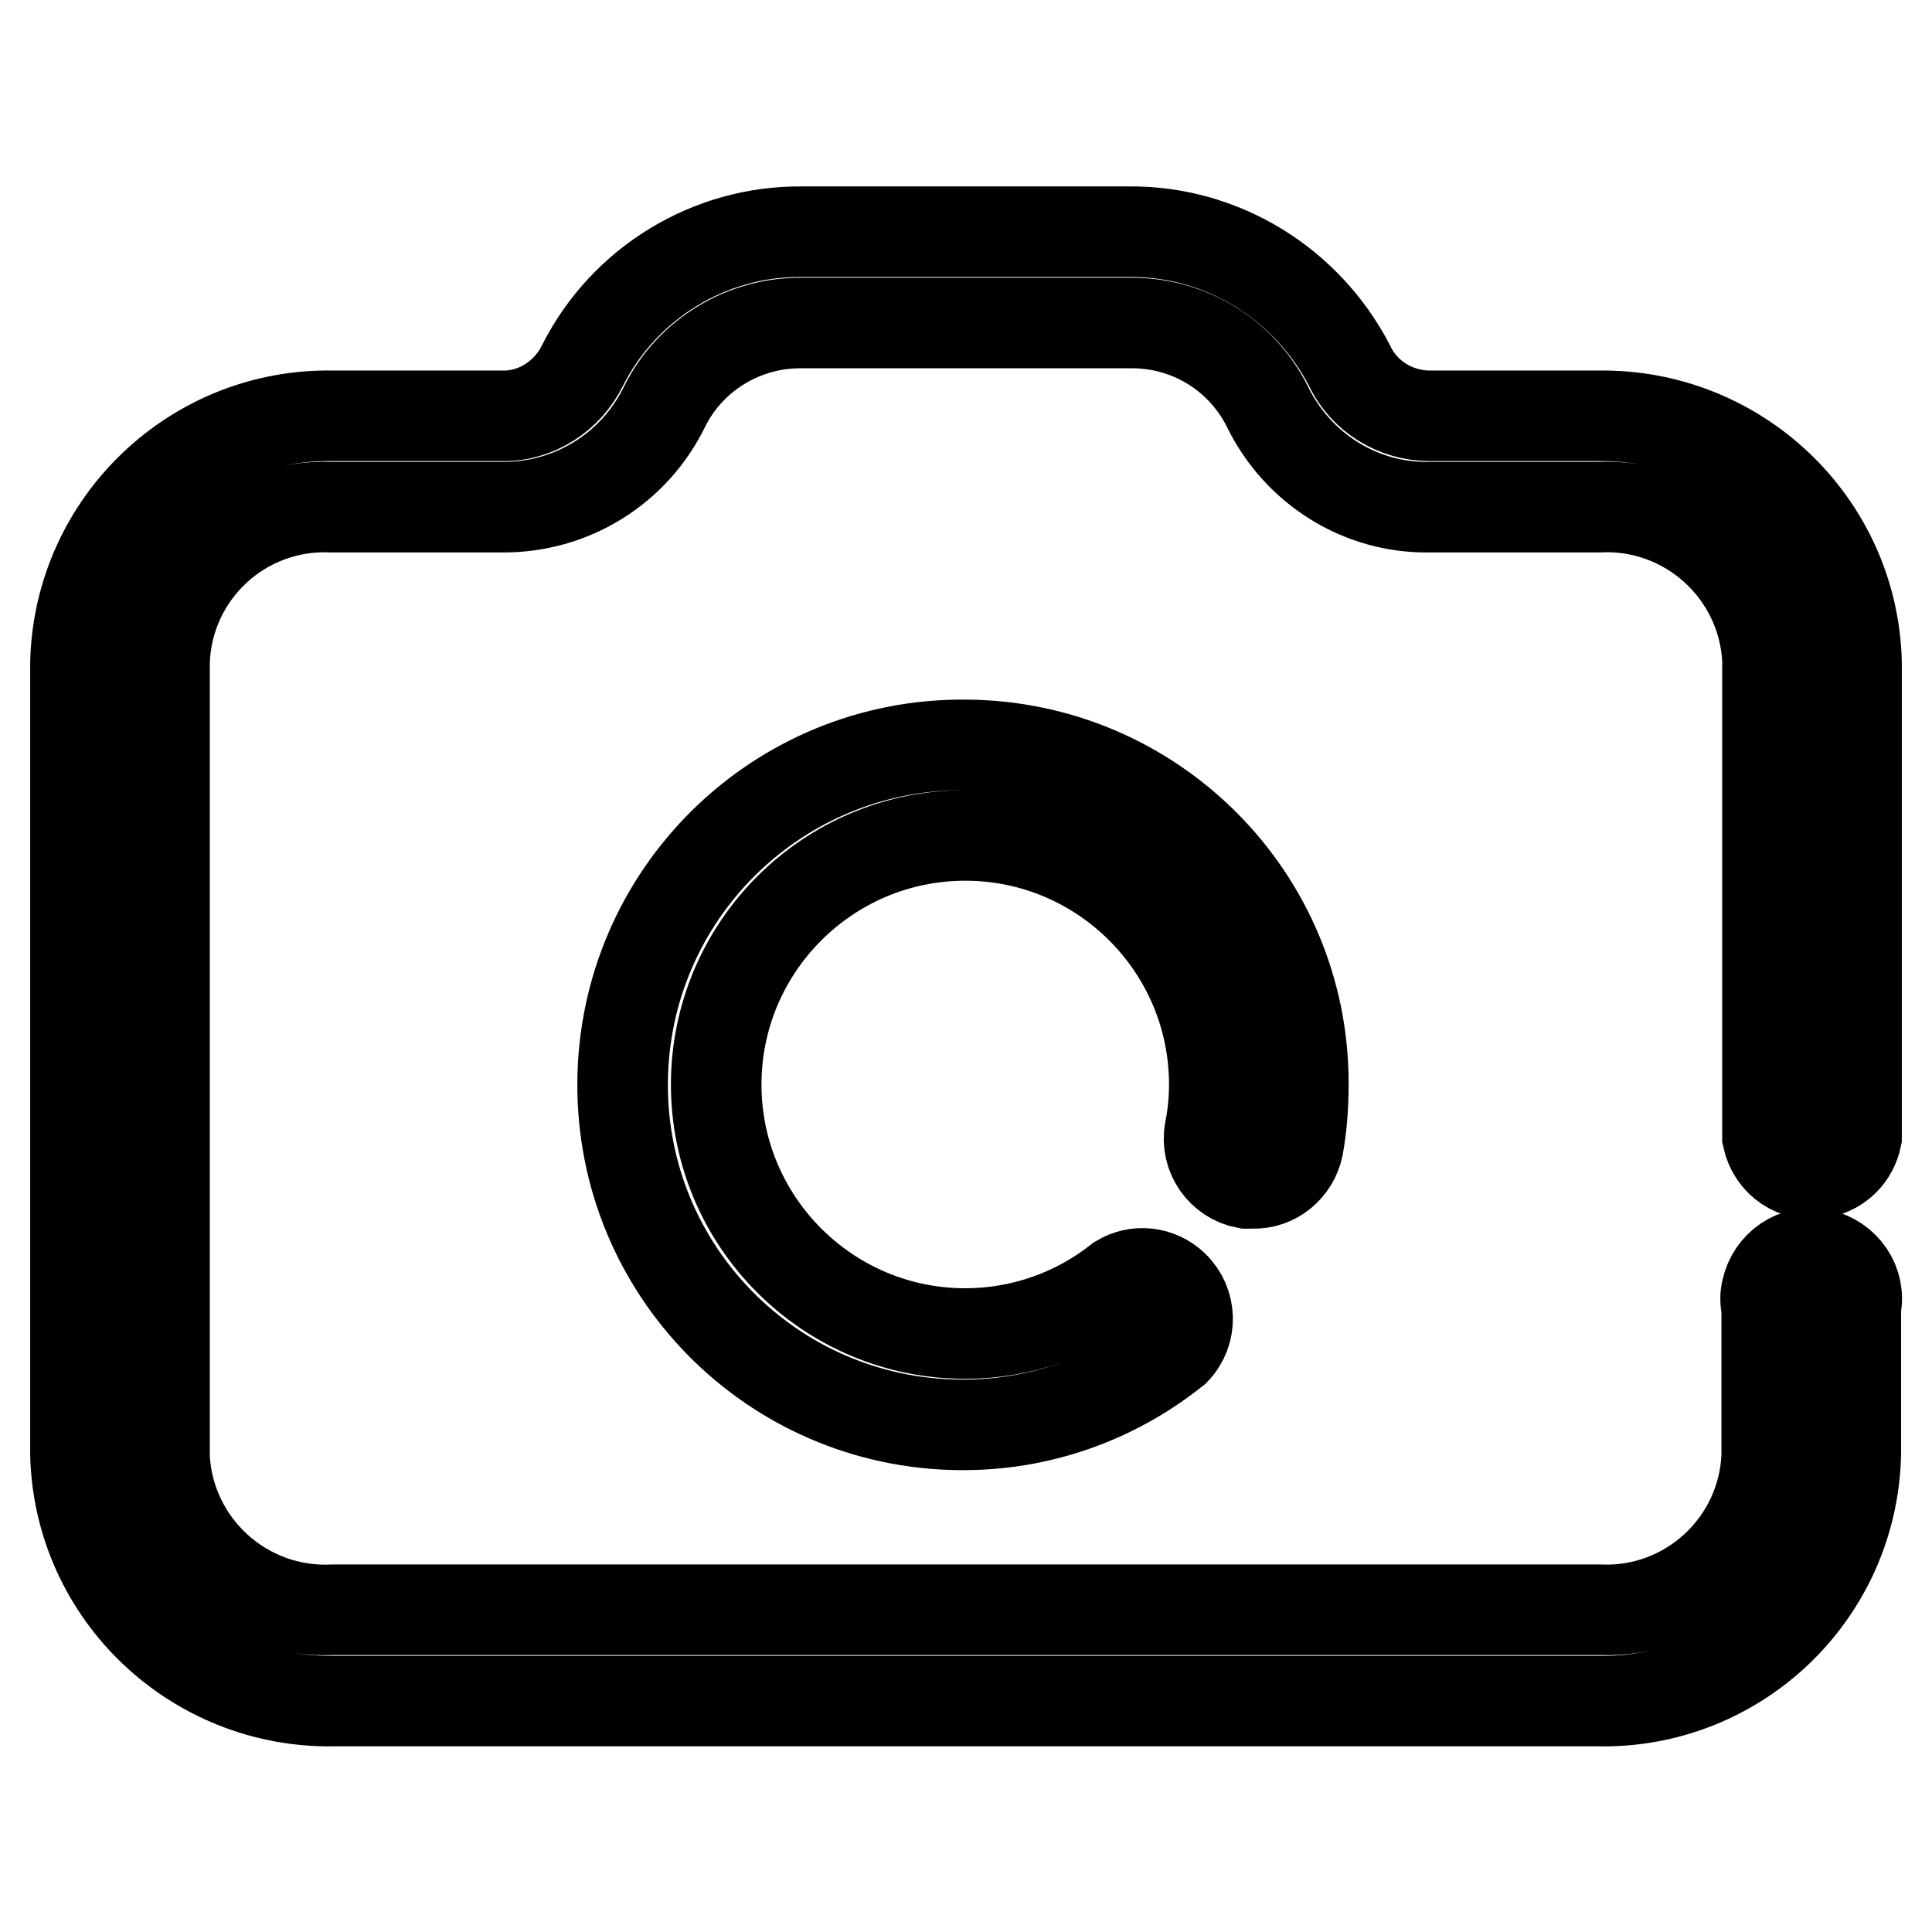 <?xml version="1.0" encoding="utf-8"?>
<!-- Svg Vector Icons : http://www.onlinewebfonts.com/icon -->
<!DOCTYPE svg PUBLIC "-//W3C//DTD SVG 1.1//EN" "http://www.w3.org/Graphics/SVG/1.1/DTD/svg11.dtd">
<svg version="1.1" xmlns="http://www.w3.org/2000/svg" xmlns:xlink="http://www.w3.org/1999/xlink" x="0px" y="0px" viewBox="0 0 256 256" enable-background="new 0 0 256 256" xml:space="preserve">
<g> <path stroke-width="12" fill-opacity="0" stroke="#000000"  d="M149.6,30.7h-43.4c-12.2-0.1-23.5,6.8-29,17.7c-2,4.1-6.2,6.8-10.7,6.7H44.2C25.8,54.7,10.5,69.3,10,87.7 v105.1c0.5,18.4,15.8,32.9,34.2,32.6h167.5c18.4,0.4,33.7-14.1,34.2-32.6v-19.5c0.7-3.3-1.5-6.4-4.7-7.1c-3.3-0.7-6.4,1.5-7.1,4.7 c-0.2,0.8-0.2,1.6,0,2.4v19.5c-0.4,11.8-10.4,21-22.1,20.5c0,0,0,0,0,0H44.2c-11.8,0.6-21.8-8.5-22.4-20.2c0-0.1,0-0.2,0-0.3V87.7 c0.4-11.8,10.3-21,22.1-20.5c0.1,0,0.2,0,0.3,0h22.3c9.2,0.1,17.6-5.1,21.6-13.4c3.4-6.8,10.5-11.1,18.2-11h43.4 c7.7-0.1,14.7,4.1,18.2,11c4,8.3,12.4,13.6,21.6,13.4h22.3c11.8-0.6,21.8,8.5,22.4,20.2c0,0.1,0,0.2,0,0.3v63 c0.7,3.3,3.8,5.4,7.1,4.7c2.4-0.5,4.2-2.3,4.7-4.7v-63c-0.5-18.4-15.8-32.9-34.2-32.6h-22.3c-4.6,0-8.8-2.6-10.7-6.7 C173.1,37.5,161.9,30.6,149.6,30.7z"/> <path stroke-width="12" fill-opacity="0" stroke="#000000"  d="M127.9,98.7c-24.9-0.2-45.2,19.8-45.4,44.7c-0.2,24.9,19.8,45.2,44.7,45.4c10.4,0.1,20.4-3.4,28.5-9.9 c2.3-2.4,2.2-6.2-0.2-8.5c-2-1.9-4.9-2.2-7.2-0.8c-5.8,4.6-13,7.1-20.4,7.1c-18.2,0-33-14.8-33-33c0-18.2,14.8-33,33-33 c18.2,0,33,14.8,33,33c0,2.1-0.2,4.1-0.6,6.1c-0.6,3.3,1.6,6.4,4.8,7h0.9c2.9,0.1,5.4-2,6-4.8c0.5-2.7,0.7-5.5,0.7-8.3 C172.8,118.9,152.7,98.8,127.9,98.7z"/></g>
</svg>